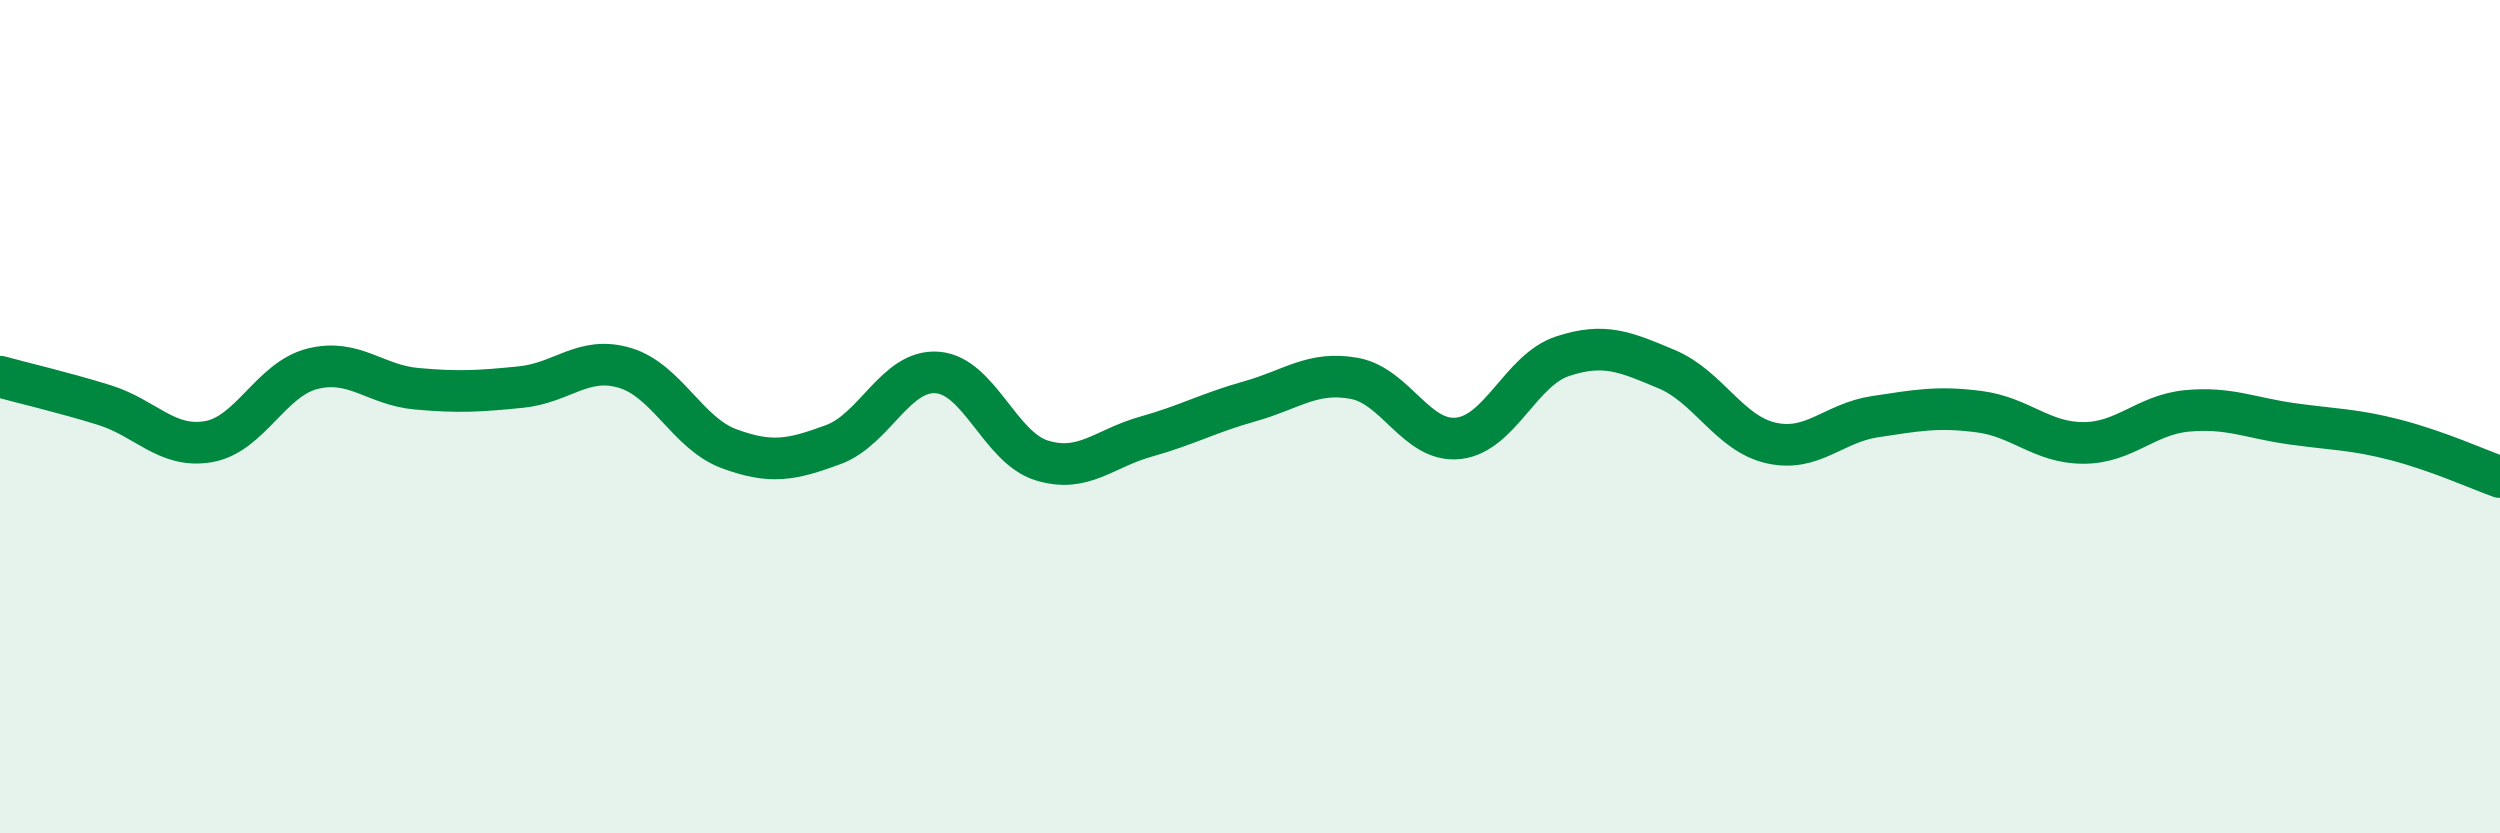 
    <svg width="60" height="20" viewBox="0 0 60 20" xmlns="http://www.w3.org/2000/svg">
      <path
        d="M 0,9.04 C 0.5,9.18 1.5,9.41 2.5,9.72 C 3.5,10.03 4,10.77 5,10.6 C 6,10.43 6.5,9.1 7.5,8.85 C 8.5,8.6 9,9.24 10,9.33 C 11,9.42 11.5,9.39 12.5,9.29 C 13.5,9.19 14,8.53 15,8.83 C 16,9.13 16.5,10.4 17.5,10.77 C 18.5,11.14 19,11.04 20,10.67 C 21,10.3 21.5,8.86 22.5,8.94 C 23.5,9.02 24,10.74 25,11.05 C 26,11.36 26.5,10.76 27.5,10.48 C 28.5,10.2 29,9.91 30,9.63 C 31,9.35 31.5,8.9 32.5,9.08 C 33.5,9.26 34,10.63 35,10.52 C 36,10.41 36.5,8.88 37.5,8.55 C 38.5,8.22 39,8.44 40,8.86 C 41,9.28 41.5,10.4 42.5,10.63 C 43.5,10.86 44,10.15 45,10 C 46,9.85 46.5,9.75 47.5,9.88 C 48.5,10.01 49,10.63 50,10.63 C 51,10.63 51.5,9.95 52.5,9.86 C 53.5,9.77 54,10.03 55,10.17 C 56,10.31 56.5,10.3 57.5,10.56 C 58.5,10.82 59.5,11.27 60,11.45L60 20L0 20Z"
        fill="#008740"
        opacity="0.1"
        stroke-linecap="round"
        stroke-linejoin="round"
      />
      <path
        d="M 0,9.04 C 0.5,9.18 1.5,9.41 2.5,9.72 C 3.5,10.03 4,10.77 5,10.6 C 6,10.43 6.5,9.1 7.5,8.85 C 8.5,8.6 9,9.24 10,9.33 C 11,9.42 11.5,9.39 12.5,9.29 C 13.5,9.19 14,8.53 15,8.83 C 16,9.13 16.5,10.4 17.5,10.77 C 18.5,11.14 19,11.04 20,10.67 C 21,10.3 21.5,8.86 22.5,8.94 C 23.5,9.02 24,10.74 25,11.05 C 26,11.36 26.5,10.76 27.5,10.48 C 28.5,10.2 29,9.91 30,9.63 C 31,9.35 31.5,8.9 32.5,9.08 C 33.5,9.26 34,10.63 35,10.52 C 36,10.41 36.5,8.88 37.5,8.55 C 38.5,8.22 39,8.44 40,8.86 C 41,9.28 41.5,10.4 42.5,10.63 C 43.5,10.86 44,10.15 45,10 C 46,9.85 46.5,9.75 47.5,9.88 C 48.5,10.01 49,10.63 50,10.63 C 51,10.63 51.5,9.95 52.5,9.86 C 53.5,9.77 54,10.03 55,10.17 C 56,10.31 56.5,10.3 57.5,10.56 C 58.5,10.82 59.5,11.27 60,11.45"
        stroke="#008740"
        stroke-width="1"
        fill="none"
        stroke-linecap="round"
        stroke-linejoin="round"
      />
    </svg>
  